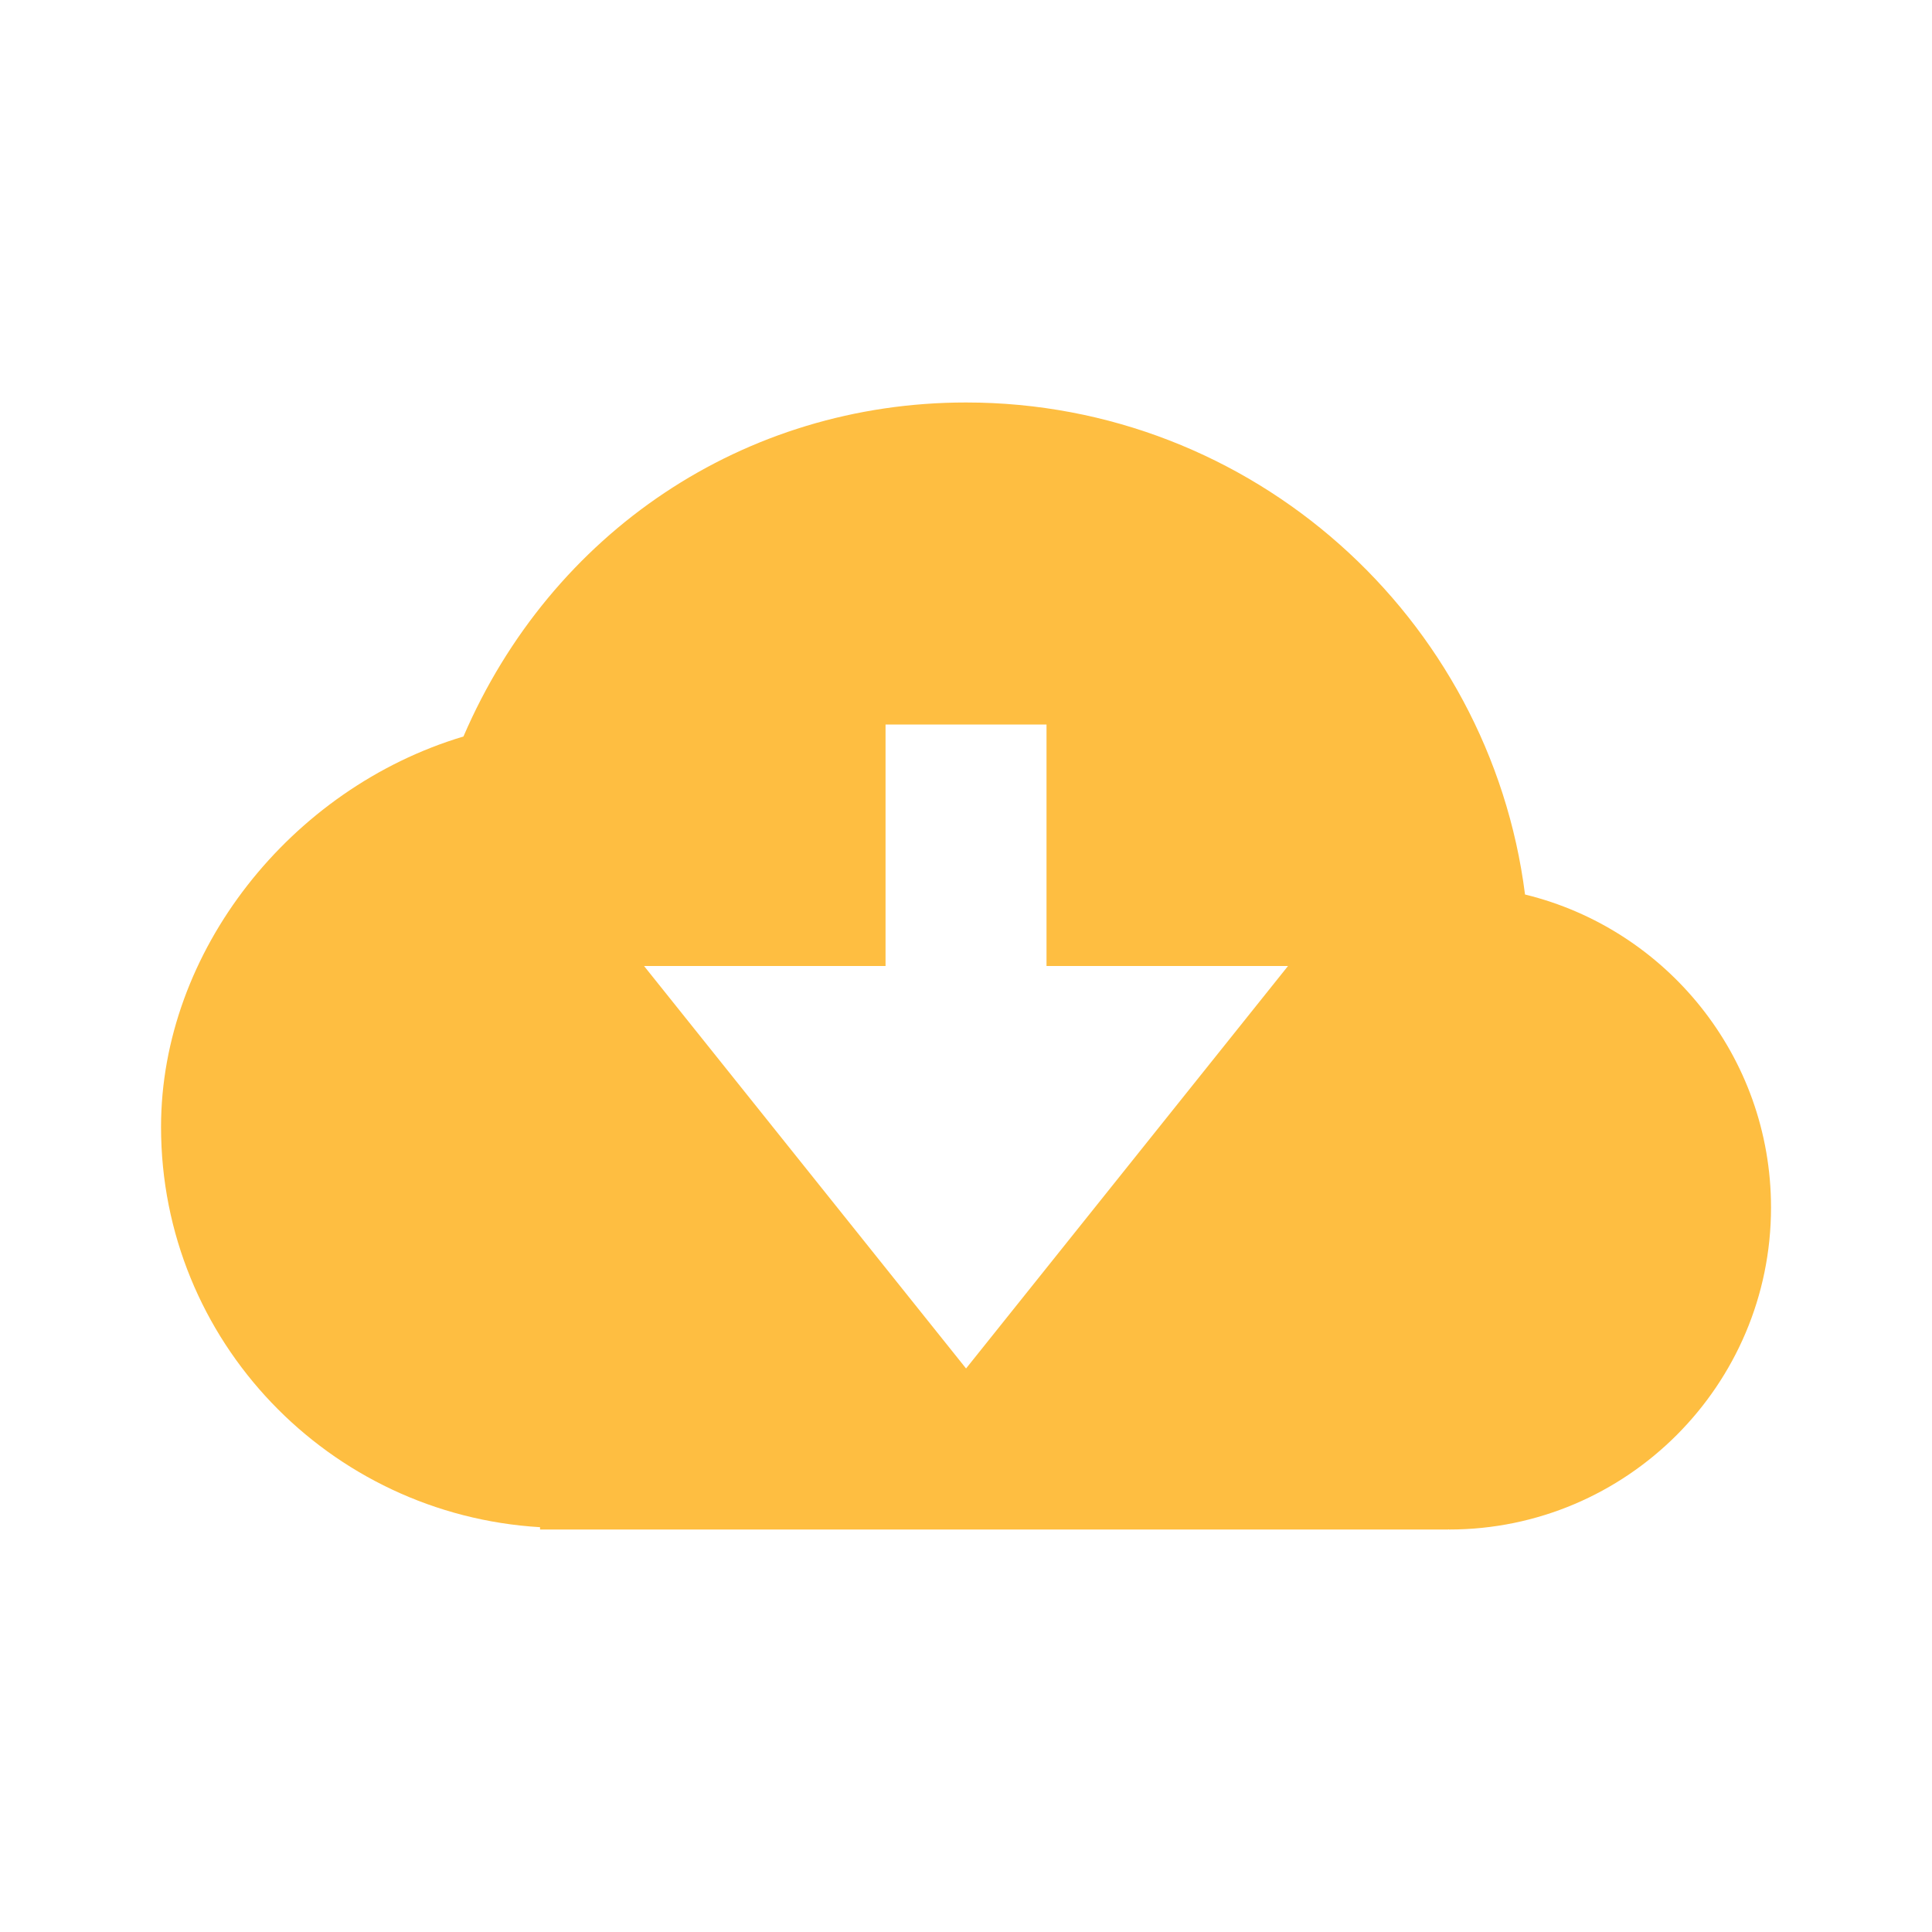 <svg width="34" height="34" viewBox="0 0 34 34" fill="none" xmlns="http://www.w3.org/2000/svg">
<path d="M26.838 15.742C26.219 10.866 22.044 7.083 17.001 7.083C13.096 7.083 9.705 9.364 8.156 12.961C5.113 13.872 2.834 16.745 2.834 19.833C2.834 23.598 5.793 26.655 9.504 26.876V26.917H25.486V26.913L25.501 26.917C28.626 26.917 31.167 24.375 31.167 21.25C31.167 18.585 29.319 16.346 26.838 15.742ZM11.334 17H15.584V12.75H18.417V17H22.667L17.001 24.083L11.334 17Z" fill="#FEBE41"/>
</svg>
